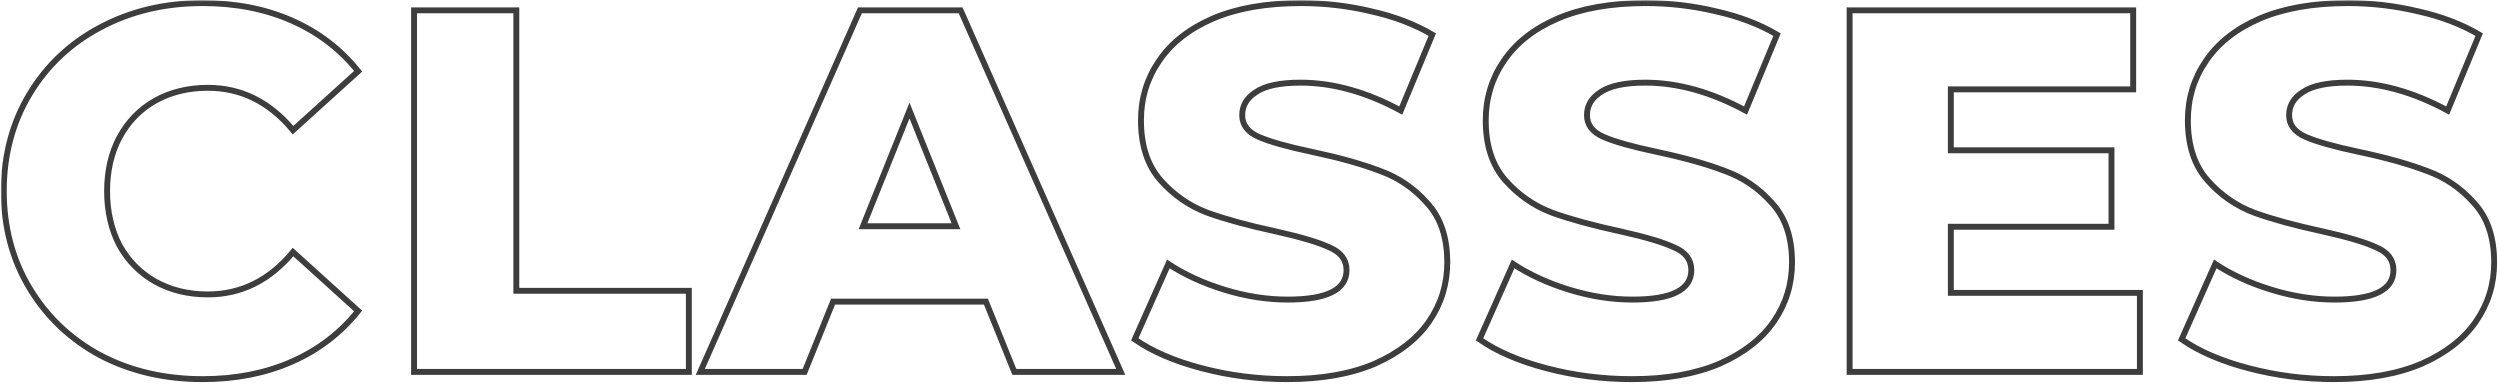 <svg width="847" height="130" viewBox="0 0 847 130" fill="none" xmlns="http://www.w3.org/2000/svg">
<mask id="path-1-outside-1" maskUnits="userSpaceOnUse" x="0.283" y="0.05" width="846" height="130" fill="black">
<rect fill="white" x="0.283" y="0.05" width="846" height="130"/>
<path d="M68.658 128.45C55.825 128.45 44.275 125.767 34.008 120.4C23.858 114.917 15.867 107.333 10.033 97.65C4.2 87.967 1.283 77 1.283 64.75C1.283 52.5 4.2 41.533 10.033 31.85C15.867 22.167 23.858 14.642 34.008 9.275C44.275 3.792 55.825 1.05 68.658 1.05C79.858 1.05 89.95 3.033 98.933 7C107.917 10.967 115.383 16.683 121.333 24.15L99.283 44.1C91.35 34.533 81.725 29.75 70.408 29.75C63.758 29.75 57.808 31.208 52.558 34.125C47.425 37.042 43.4 41.183 40.483 46.55C37.683 51.8 36.283 57.867 36.283 64.75C36.283 71.633 37.683 77.758 40.483 83.125C43.4 88.375 47.425 92.458 52.558 95.375C57.808 98.292 63.758 99.75 70.408 99.75C81.725 99.75 91.35 94.967 99.283 85.4L121.333 105.35C115.383 112.817 107.917 118.533 98.933 122.5C89.95 126.467 79.858 128.45 68.658 128.45ZM140.282 3.5H174.932V98.525H233.382V126H140.282V3.5ZM334.036 102.2H282.236L272.611 126H237.261L291.336 3.5H325.461L379.711 126H343.661L334.036 102.2ZM323.886 76.65L308.136 37.45L292.386 76.65H323.886ZM436.084 128.45C426.168 128.45 416.543 127.225 407.209 124.775C397.876 122.325 390.293 119.058 384.459 114.975L395.834 89.425C401.318 93.042 407.676 95.958 414.909 98.175C422.143 100.392 429.259 101.5 436.259 101.5C449.559 101.5 456.209 98.175 456.209 91.525C456.209 88.025 454.284 85.458 450.434 83.825C446.701 82.075 440.634 80.267 432.234 78.4C423.018 76.417 415.318 74.317 409.134 72.1C402.951 69.767 397.643 66.092 393.209 61.075C388.776 56.058 386.559 49.292 386.559 40.775C386.559 33.308 388.601 26.6 392.684 20.65C396.768 14.583 402.834 9.8 410.884 6.3C419.051 2.8 429.026 1.05 440.809 1.05C448.859 1.05 456.793 1.983 464.609 3.85C472.426 5.6 479.309 8.225 485.259 11.725L474.584 37.45C462.918 31.15 451.601 28 440.634 28C433.751 28 428.734 29.05 425.584 31.15C422.434 33.133 420.859 35.758 420.859 39.025C420.859 42.292 422.726 44.742 426.459 46.375C430.193 48.008 436.201 49.7 444.484 51.45C453.818 53.433 461.518 55.592 467.584 57.925C473.768 60.142 479.076 63.758 483.509 68.775C488.059 73.675 490.334 80.383 490.334 88.9C490.334 96.25 488.293 102.9 484.209 108.85C480.126 114.8 474.001 119.583 465.834 123.2C457.668 126.7 447.751 128.45 436.084 128.45ZM552.89 128.45C542.973 128.45 533.348 127.225 524.015 124.775C514.682 122.325 507.098 119.058 501.265 114.975L512.64 89.425C518.123 93.042 524.482 95.958 531.715 98.175C538.948 100.392 546.065 101.5 553.065 101.5C566.365 101.5 573.015 98.175 573.015 91.525C573.015 88.025 571.09 85.458 567.24 83.825C563.507 82.075 557.44 80.267 549.04 78.4C539.823 76.417 532.123 74.317 525.94 72.1C519.757 69.767 514.448 66.092 510.015 61.075C505.582 56.058 503.365 49.292 503.365 40.775C503.365 33.308 505.407 26.6 509.49 20.65C513.573 14.583 519.64 9.8 527.69 6.3C535.857 2.8 545.832 1.05 557.615 1.05C565.665 1.05 573.598 1.983 581.415 3.85C589.232 5.6 596.115 8.225 602.065 11.725L591.39 37.45C579.723 31.15 568.407 28 557.44 28C550.557 28 545.54 29.05 542.39 31.15C539.24 33.133 537.665 35.758 537.665 39.025C537.665 42.292 539.532 44.742 543.265 46.375C546.998 48.008 553.007 49.7 561.29 51.45C570.623 53.433 578.323 55.592 584.39 57.925C590.573 60.142 595.882 63.758 600.315 68.775C604.865 73.675 607.14 80.383 607.14 88.9C607.14 96.25 605.098 102.9 601.015 108.85C596.932 114.8 590.807 119.583 582.64 123.2C574.473 126.7 564.557 128.45 552.89 128.45ZM724.996 99.225V126H626.646V3.5H722.721V30.275H660.946V50.925H715.371V76.825H660.946V99.225H724.996ZM790.774 128.45C780.857 128.45 771.232 127.225 761.899 124.775C752.565 122.325 744.982 119.058 739.149 114.975L750.524 89.425C756.007 93.042 762.365 95.958 769.599 98.175C776.832 100.392 783.949 101.5 790.949 101.5C804.249 101.5 810.899 98.175 810.899 91.525C810.899 88.025 808.974 85.458 805.124 83.825C801.391 82.075 795.324 80.267 786.924 78.4C777.707 76.417 770.007 74.317 763.824 72.1C757.641 69.767 752.332 66.092 747.899 61.075C743.465 56.058 741.249 49.292 741.249 40.775C741.249 33.308 743.291 26.6 747.374 20.65C751.457 14.583 757.524 9.8 765.574 6.3C773.741 2.8 783.716 1.05 795.499 1.05C803.549 1.05 811.482 1.983 819.299 3.85C827.115 5.6 833.999 8.225 839.949 11.725L829.274 37.45C817.607 31.15 806.291 28 795.324 28C788.441 28 783.424 29.05 780.274 31.15C777.124 33.133 775.549 35.758 775.549 39.025C775.549 42.292 777.415 44.742 781.149 46.375C784.882 48.008 790.89 49.7 799.174 51.45C808.507 53.433 816.207 55.592 822.274 57.925C828.457 60.142 833.766 63.758 838.199 68.775C842.749 73.675 845.024 80.383 845.024 88.9C845.024 96.25 842.982 102.9 838.899 108.85C834.815 114.8 828.69 119.583 820.524 123.2C812.357 126.7 802.44 128.45 790.774 128.45Z"/>
</mask>
<path d="M68.658 128.45C55.825 128.45 44.275 125.767 34.008 120.4C23.858 114.917 15.867 107.333 10.033 97.65C4.2 87.967 1.283 77 1.283 64.75C1.283 52.5 4.2 41.533 10.033 31.85C15.867 22.167 23.858 14.642 34.008 9.275C44.275 3.792 55.825 1.05 68.658 1.05C79.858 1.05 89.95 3.033 98.933 7C107.917 10.967 115.383 16.683 121.333 24.15L99.283 44.1C91.35 34.533 81.725 29.75 70.408 29.75C63.758 29.75 57.808 31.208 52.558 34.125C47.425 37.042 43.4 41.183 40.483 46.55C37.683 51.8 36.283 57.867 36.283 64.75C36.283 71.633 37.683 77.758 40.483 83.125C43.4 88.375 47.425 92.458 52.558 95.375C57.808 98.292 63.758 99.75 70.408 99.75C81.725 99.75 91.35 94.967 99.283 85.4L121.333 105.35C115.383 112.817 107.917 118.533 98.933 122.5C89.95 126.467 79.858 128.45 68.658 128.45ZM140.282 3.5H174.932V98.525H233.382V126H140.282V3.5ZM334.036 102.2H282.236L272.611 126H237.261L291.336 3.5H325.461L379.711 126H343.661L334.036 102.2ZM323.886 76.65L308.136 37.45L292.386 76.65H323.886ZM436.084 128.45C426.168 128.45 416.543 127.225 407.209 124.775C397.876 122.325 390.293 119.058 384.459 114.975L395.834 89.425C401.318 93.042 407.676 95.958 414.909 98.175C422.143 100.392 429.259 101.5 436.259 101.5C449.559 101.5 456.209 98.175 456.209 91.525C456.209 88.025 454.284 85.458 450.434 83.825C446.701 82.075 440.634 80.267 432.234 78.4C423.018 76.417 415.318 74.317 409.134 72.1C402.951 69.767 397.643 66.092 393.209 61.075C388.776 56.058 386.559 49.292 386.559 40.775C386.559 33.308 388.601 26.6 392.684 20.65C396.768 14.583 402.834 9.8 410.884 6.3C419.051 2.8 429.026 1.05 440.809 1.05C448.859 1.05 456.793 1.983 464.609 3.85C472.426 5.6 479.309 8.225 485.259 11.725L474.584 37.45C462.918 31.15 451.601 28 440.634 28C433.751 28 428.734 29.05 425.584 31.15C422.434 33.133 420.859 35.758 420.859 39.025C420.859 42.292 422.726 44.742 426.459 46.375C430.193 48.008 436.201 49.7 444.484 51.45C453.818 53.433 461.518 55.592 467.584 57.925C473.768 60.142 479.076 63.758 483.509 68.775C488.059 73.675 490.334 80.383 490.334 88.9C490.334 96.25 488.293 102.9 484.209 108.85C480.126 114.8 474.001 119.583 465.834 123.2C457.668 126.7 447.751 128.45 436.084 128.45ZM552.89 128.45C542.973 128.45 533.348 127.225 524.015 124.775C514.682 122.325 507.098 119.058 501.265 114.975L512.64 89.425C518.123 93.042 524.482 95.958 531.715 98.175C538.948 100.392 546.065 101.5 553.065 101.5C566.365 101.5 573.015 98.175 573.015 91.525C573.015 88.025 571.09 85.458 567.24 83.825C563.507 82.075 557.44 80.267 549.04 78.4C539.823 76.417 532.123 74.317 525.94 72.1C519.757 69.767 514.448 66.092 510.015 61.075C505.582 56.058 503.365 49.292 503.365 40.775C503.365 33.308 505.407 26.6 509.49 20.65C513.573 14.583 519.64 9.8 527.69 6.3C535.857 2.8 545.832 1.05 557.615 1.05C565.665 1.05 573.598 1.983 581.415 3.85C589.232 5.6 596.115 8.225 602.065 11.725L591.39 37.45C579.723 31.15 568.407 28 557.44 28C550.557 28 545.54 29.05 542.39 31.15C539.24 33.133 537.665 35.758 537.665 39.025C537.665 42.292 539.532 44.742 543.265 46.375C546.998 48.008 553.007 49.7 561.29 51.45C570.623 53.433 578.323 55.592 584.39 57.925C590.573 60.142 595.882 63.758 600.315 68.775C604.865 73.675 607.14 80.383 607.14 88.9C607.14 96.25 605.098 102.9 601.015 108.85C596.932 114.8 590.807 119.583 582.64 123.2C574.473 126.7 564.557 128.45 552.89 128.45ZM724.996 99.225V126H626.646V3.5H722.721V30.275H660.946V50.925H715.371V76.825H660.946V99.225H724.996ZM790.774 128.45C780.857 128.45 771.232 127.225 761.899 124.775C752.565 122.325 744.982 119.058 739.149 114.975L750.524 89.425C756.007 93.042 762.365 95.958 769.599 98.175C776.832 100.392 783.949 101.5 790.949 101.5C804.249 101.5 810.899 98.175 810.899 91.525C810.899 88.025 808.974 85.458 805.124 83.825C801.391 82.075 795.324 80.267 786.924 78.4C777.707 76.417 770.007 74.317 763.824 72.1C757.641 69.767 752.332 66.092 747.899 61.075C743.465 56.058 741.249 49.292 741.249 40.775C741.249 33.308 743.291 26.6 747.374 20.65C751.457 14.583 757.524 9.8 765.574 6.3C773.741 2.8 783.716 1.05 795.499 1.05C803.549 1.05 811.482 1.983 819.299 3.85C827.115 5.6 833.999 8.225 839.949 11.725L829.274 37.45C817.607 31.15 806.291 28 795.324 28C788.441 28 783.424 29.05 780.274 31.15C777.124 33.133 775.549 35.758 775.549 39.025C775.549 42.292 777.415 44.742 781.149 46.375C784.882 48.008 790.89 49.7 799.174 51.45C808.507 53.433 816.207 55.592 822.274 57.925C828.457 60.142 833.766 63.758 838.199 68.775C842.749 73.675 845.024 80.383 845.024 88.9C845.024 96.25 842.982 102.9 838.899 108.85C834.815 114.8 828.69 119.583 820.524 123.2C812.357 126.7 802.44 128.45 790.774 128.45Z" stroke="#3D3D3D" stroke-width="2" mask="url(#path-1-outside-1)"/>
</svg>
